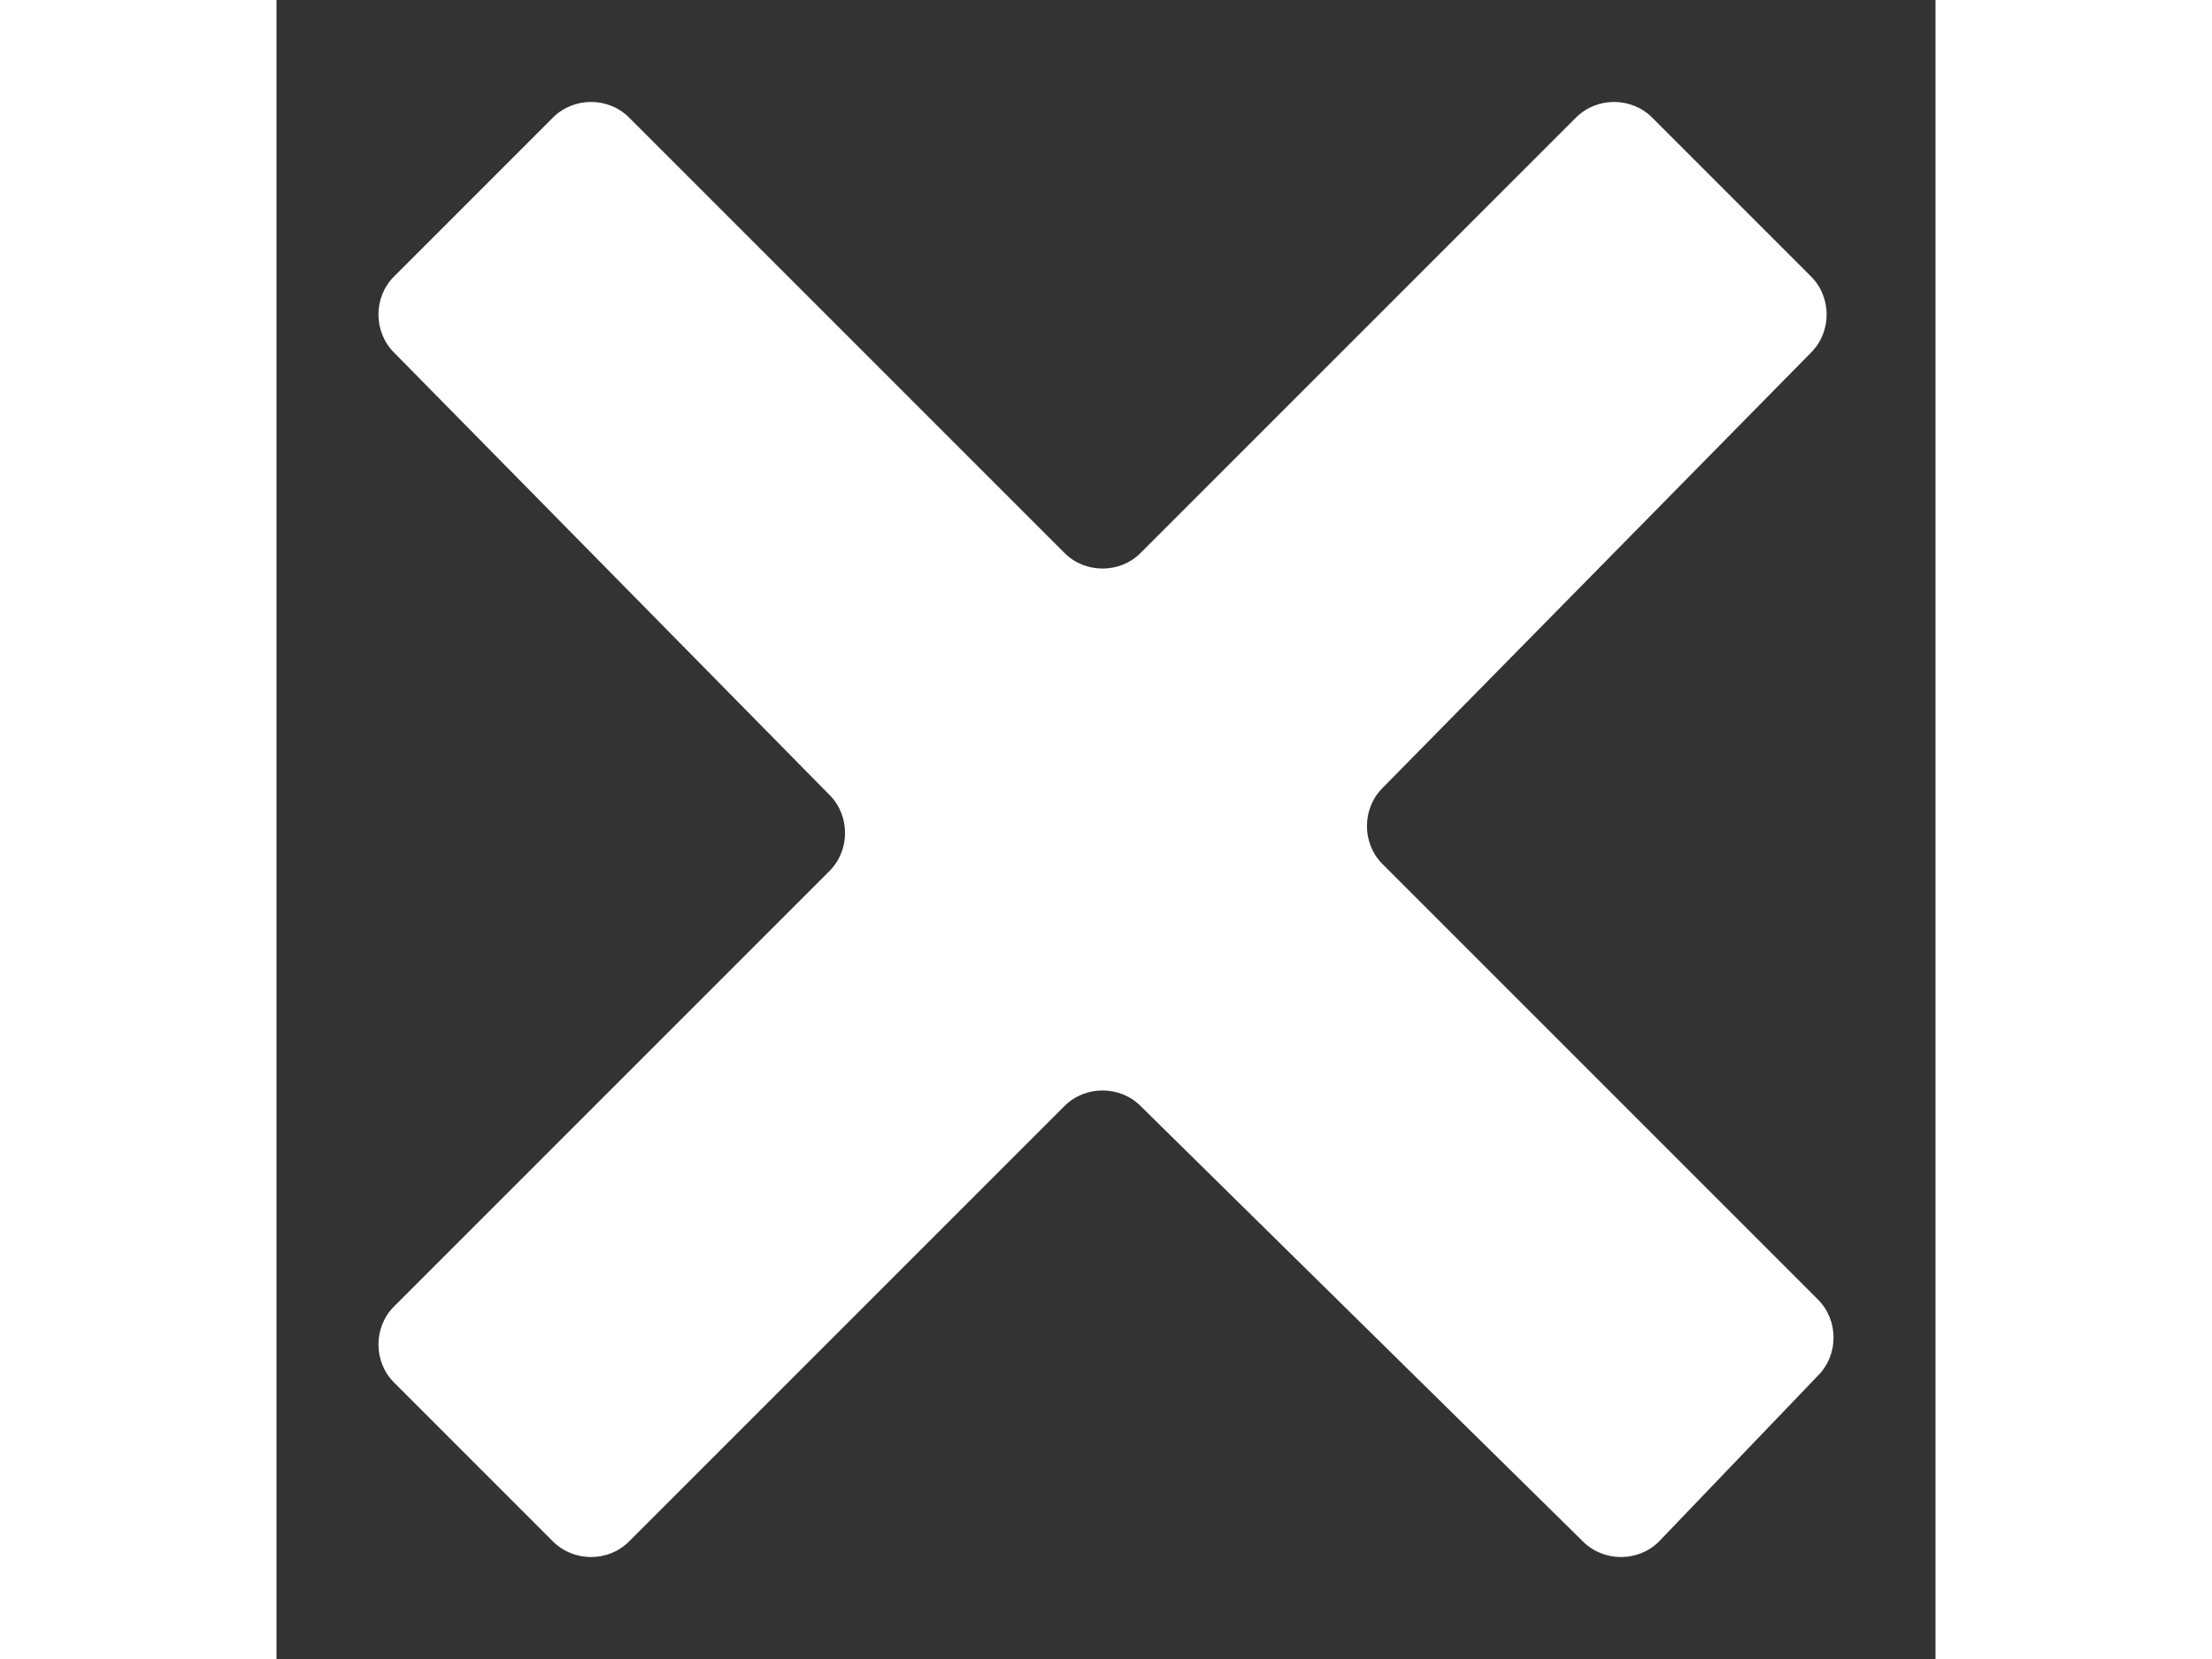 <?xml version="1.0" encoding="utf-8"?>
<!-- Generator: Adobe Illustrator 21.0.2, SVG Export Plug-In . SVG Version: 6.00 Build 0)  -->
<svg width="32px" version="1.1" id="Layer_1" xmlns="http://www.w3.org/2000/svg" xmlns:xlink="http://www.w3.org/1999/xlink" x="0px" y="0px"
	 viewBox="0 0 24 24" enable-background="new 0 0 24 24" xml:space="preserve">
<rect x="0" y="0" width="24" height="24" fill="#333333" stroke="none"/>
<path fill="#FFFFFF" d="M22.2,4c0.3,0.3,0.3,0.8,0,1.1L16,11.4c-0.3,0.3-0.3,0.8,0,1.1l6.3,6.3c0.3,0.3,0.3,0.8,0,1.1L20,22.3
	c-0.3,0.3-0.8,0.3-1.1,0L12.5,16c-0.3-0.3-0.8-0.3-1.1,0l-6.3,6.3c-0.3,0.3-0.8,0.3-1.1,0L1.7,20c-0.3-0.3-0.3-0.8,0-1.1L8,12.6
	c0.3-0.3,0.3-0.8,0-1.1L1.7,5.1C1.4,4.8,1.4,4.3,1.7,4L4,1.7c0.3-0.3,0.8-0.3,1.1,0L11.4,8c0.3,0.3,0.8,0.3,1.1,0l6.3-6.3
	c0.3-0.3,0.8-0.3,1.1,0L22.2,4z"/>
</svg>
